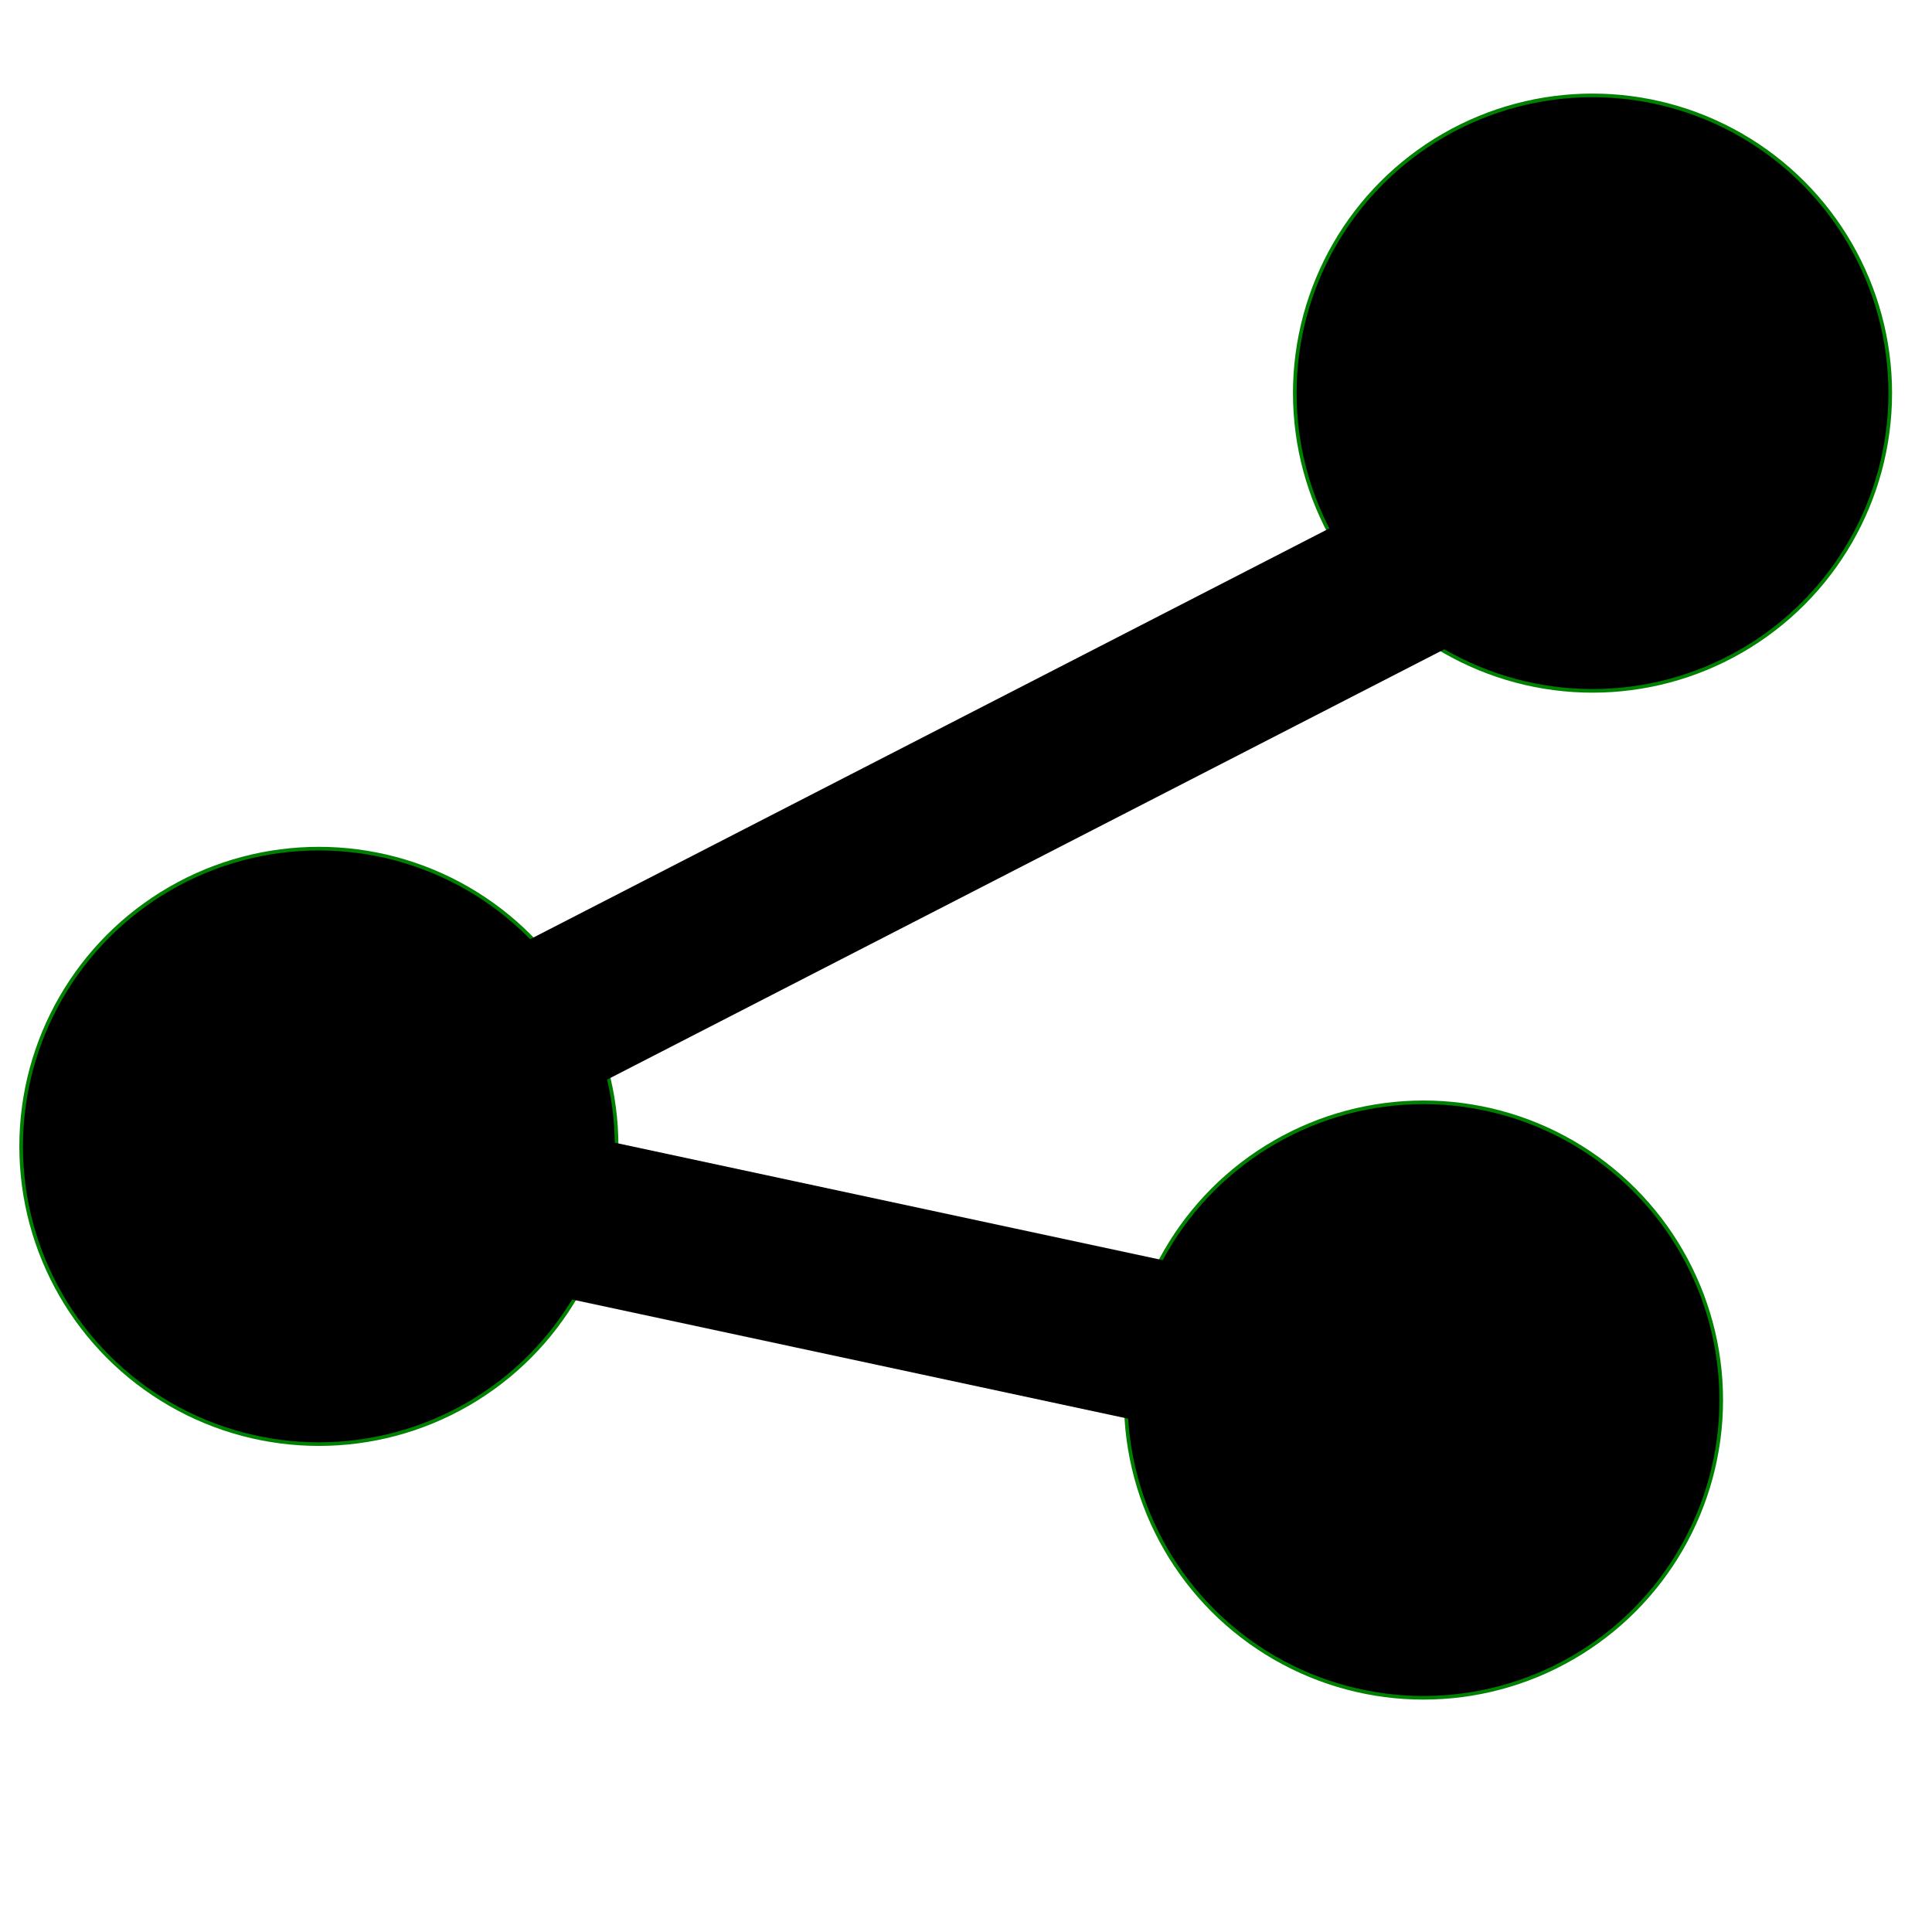 <?xml version="1.0" encoding="UTF-8" standalone="no"?>
<svg
   xmlns:dc="http://purl.org/dc/elements/1.1/"
   xmlns:cc="http://creativecommons.org/ns#"
   xmlns:rdf="http://www.w3.org/1999/02/22-rdf-syntax-ns#"
   xmlns:svg="http://www.w3.org/2000/svg"
   xmlns="http://www.w3.org/2000/svg"
   xmlns:sodipodi="http://sodipodi.sourceforge.net/DTD/sodipodi-0.dtd"
   xmlns:inkscape="http://www.inkscape.org/namespaces/inkscape"
   version="1.1"
   id="Capa_1"
   x="0px"
   y="0px"
   viewBox="0 0 288.824 288.824"
   style="enable-background:new 0 0 288.824 288.824;"
   xml:space="preserve"
   sodipodi:docname="share.svg"
   inkscape:version="1.0.2 (1.0.2+r75+1)"><defs
   id="defs50" /><sodipodi:namedview
   pagecolor="#ffffff"
   bordercolor="#666666"
   borderopacity="1"
   objecttolerance="10"
   gridtolerance="10"
   guidetolerance="10"
   inkscape:pageopacity="0"
   inkscape:pageshadow="2"
   inkscape:window-width="1368"
   inkscape:window-height="719"
   id="namedview48"
   showgrid="false"
   inkscape:snap-object-midpoints="true"
   inkscape:zoom="0.97291082"
   inkscape:cx="95.301923"
   inkscape:cy="108.00747"
   inkscape:window-x="0"
   inkscape:window-y="25"
   inkscape:window-maximized="1"
   inkscape:current-layer="g888"
   inkscape:document-rotation="0" />

<g
   id="g17">
</g>
<g
   id="g19">
</g>
<g
   id="g21">
</g>
<g
   id="g23">
</g>
<g
   id="g25">
</g>
<g
   id="g27">
</g>
<g
   id="g29">
</g>
<g
   id="g31">
</g>
<g
   id="g33">
</g>
<g
   id="g35">
</g>
<g
   id="g37">
</g>
<g
   id="g39">
</g>
<g
   id="g41">
</g>
<g
   id="g43">
</g>
<g
   id="g45">
</g>
<g
   id="g888"
   transform="matrix(0.805,0,0,0.805,56.269,0)"><g
     id="g15">
	
	<g
   id="g3">
	</g>
	<g
   id="g5">
	</g>
	<g
   id="g7">
	</g>
	<g
   id="g9">
	</g>
	<g
   id="g11">
	</g>
	<g
   id="g13">
	</g>
</g><circle
     style="fill:#000000;fill-opacity:1;stroke:#008000;stroke-width:0.675;stroke-linecap:round;stroke-linejoin:round;paint-order:markers stroke fill"
     id="path877"
     cx="-10.68"
     cy="212.891"
     r="55.291" /><circle
     style="fill:#000000;fill-opacity:1;stroke:#008000;stroke-width:0.675;stroke-linecap:round;stroke-linejoin:round;paint-order:markers stroke fill"
     id="path877-5"
     cx="225.843"
     cy="73.006"
     r="55.291"
     inkscape:transform-center-x="3.5550144"
     inkscape:transform-center-y="-28.8687" /><circle
     style="fill:#000000;fill-opacity:1;stroke:#008000;stroke-width:0.675;stroke-linecap:round;stroke-linejoin:round;paint-order:markers stroke fill"
     id="path877-0"
     cx="194.455"
     cy="260.001"
     r="55.291" /><rect
     style="fill:#000000;stroke-width:21.304;stroke-linecap:round;stroke-linejoin:round;paint-order:markers stroke fill"
     id="rect883"
     width="242.556"
     height="29.727"
     x="-75.069"
     y="168.176"
     transform="rotate(-27.204)" /><rect
     style="fill:#000000;stroke-width:21.304;stroke-linecap:round;stroke-linejoin:round;paint-order:markers stroke fill"
     id="rect883-6"
     width="245.842"
     height="30.136"
     x="23.141"
     y="198.213"
     transform="rotate(12.099)" /></g></svg>
